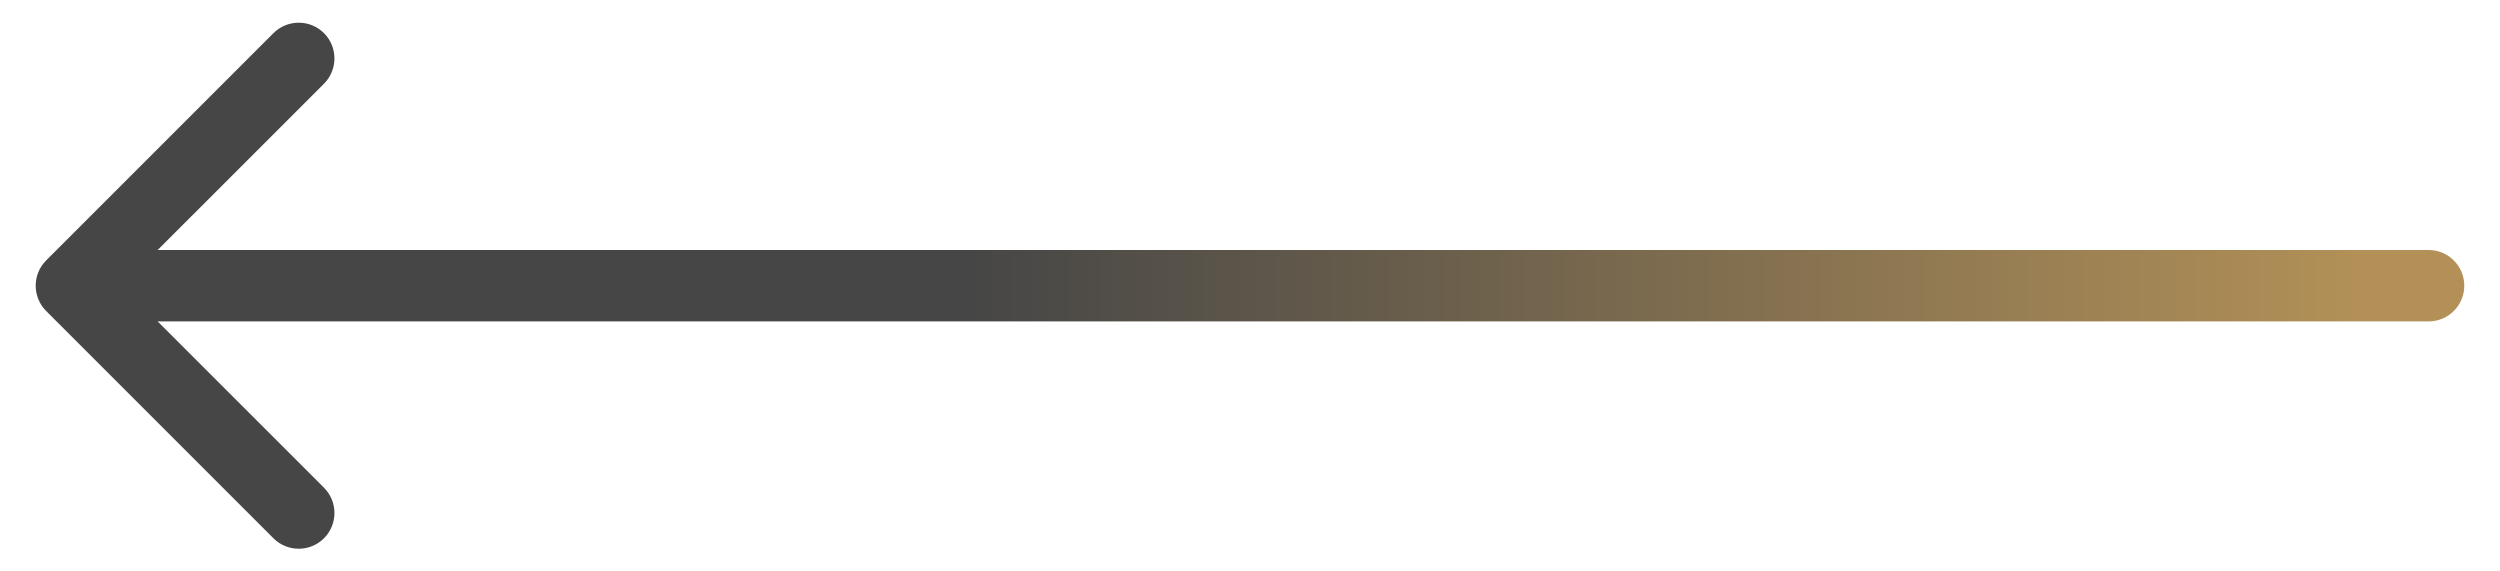 <?xml version="1.0" encoding="UTF-8"?> <svg xmlns="http://www.w3.org/2000/svg" width="35" height="8" viewBox="0 0 35 8" fill="none"> <path d="M34 4.5C34.276 4.5 34.5 4.276 34.5 4C34.5 3.724 34.276 3.5 34 3.5V4.5ZM0.646 3.646C0.451 3.842 0.451 4.158 0.646 4.354L3.828 7.536C4.024 7.731 4.34 7.731 4.536 7.536C4.731 7.34 4.731 7.024 4.536 6.828L1.707 4L4.536 1.172C4.731 0.976 4.731 0.66 4.536 0.464C4.34 0.269 4.024 0.269 3.828 0.464L0.646 3.646ZM34 3.5L1 3.5V4.5L34 4.5V3.5Z" fill="url(#paint0_linear_9_4)"></path> <defs> <linearGradient id="paint0_linear_9_4" x1="33" y1="4" x2="13.5" y2="4" gradientUnits="userSpaceOnUse"> <stop stop-color="#B29057"></stop> <stop offset="1" stop-color="#464646"></stop> </linearGradient> </defs> </svg> 
